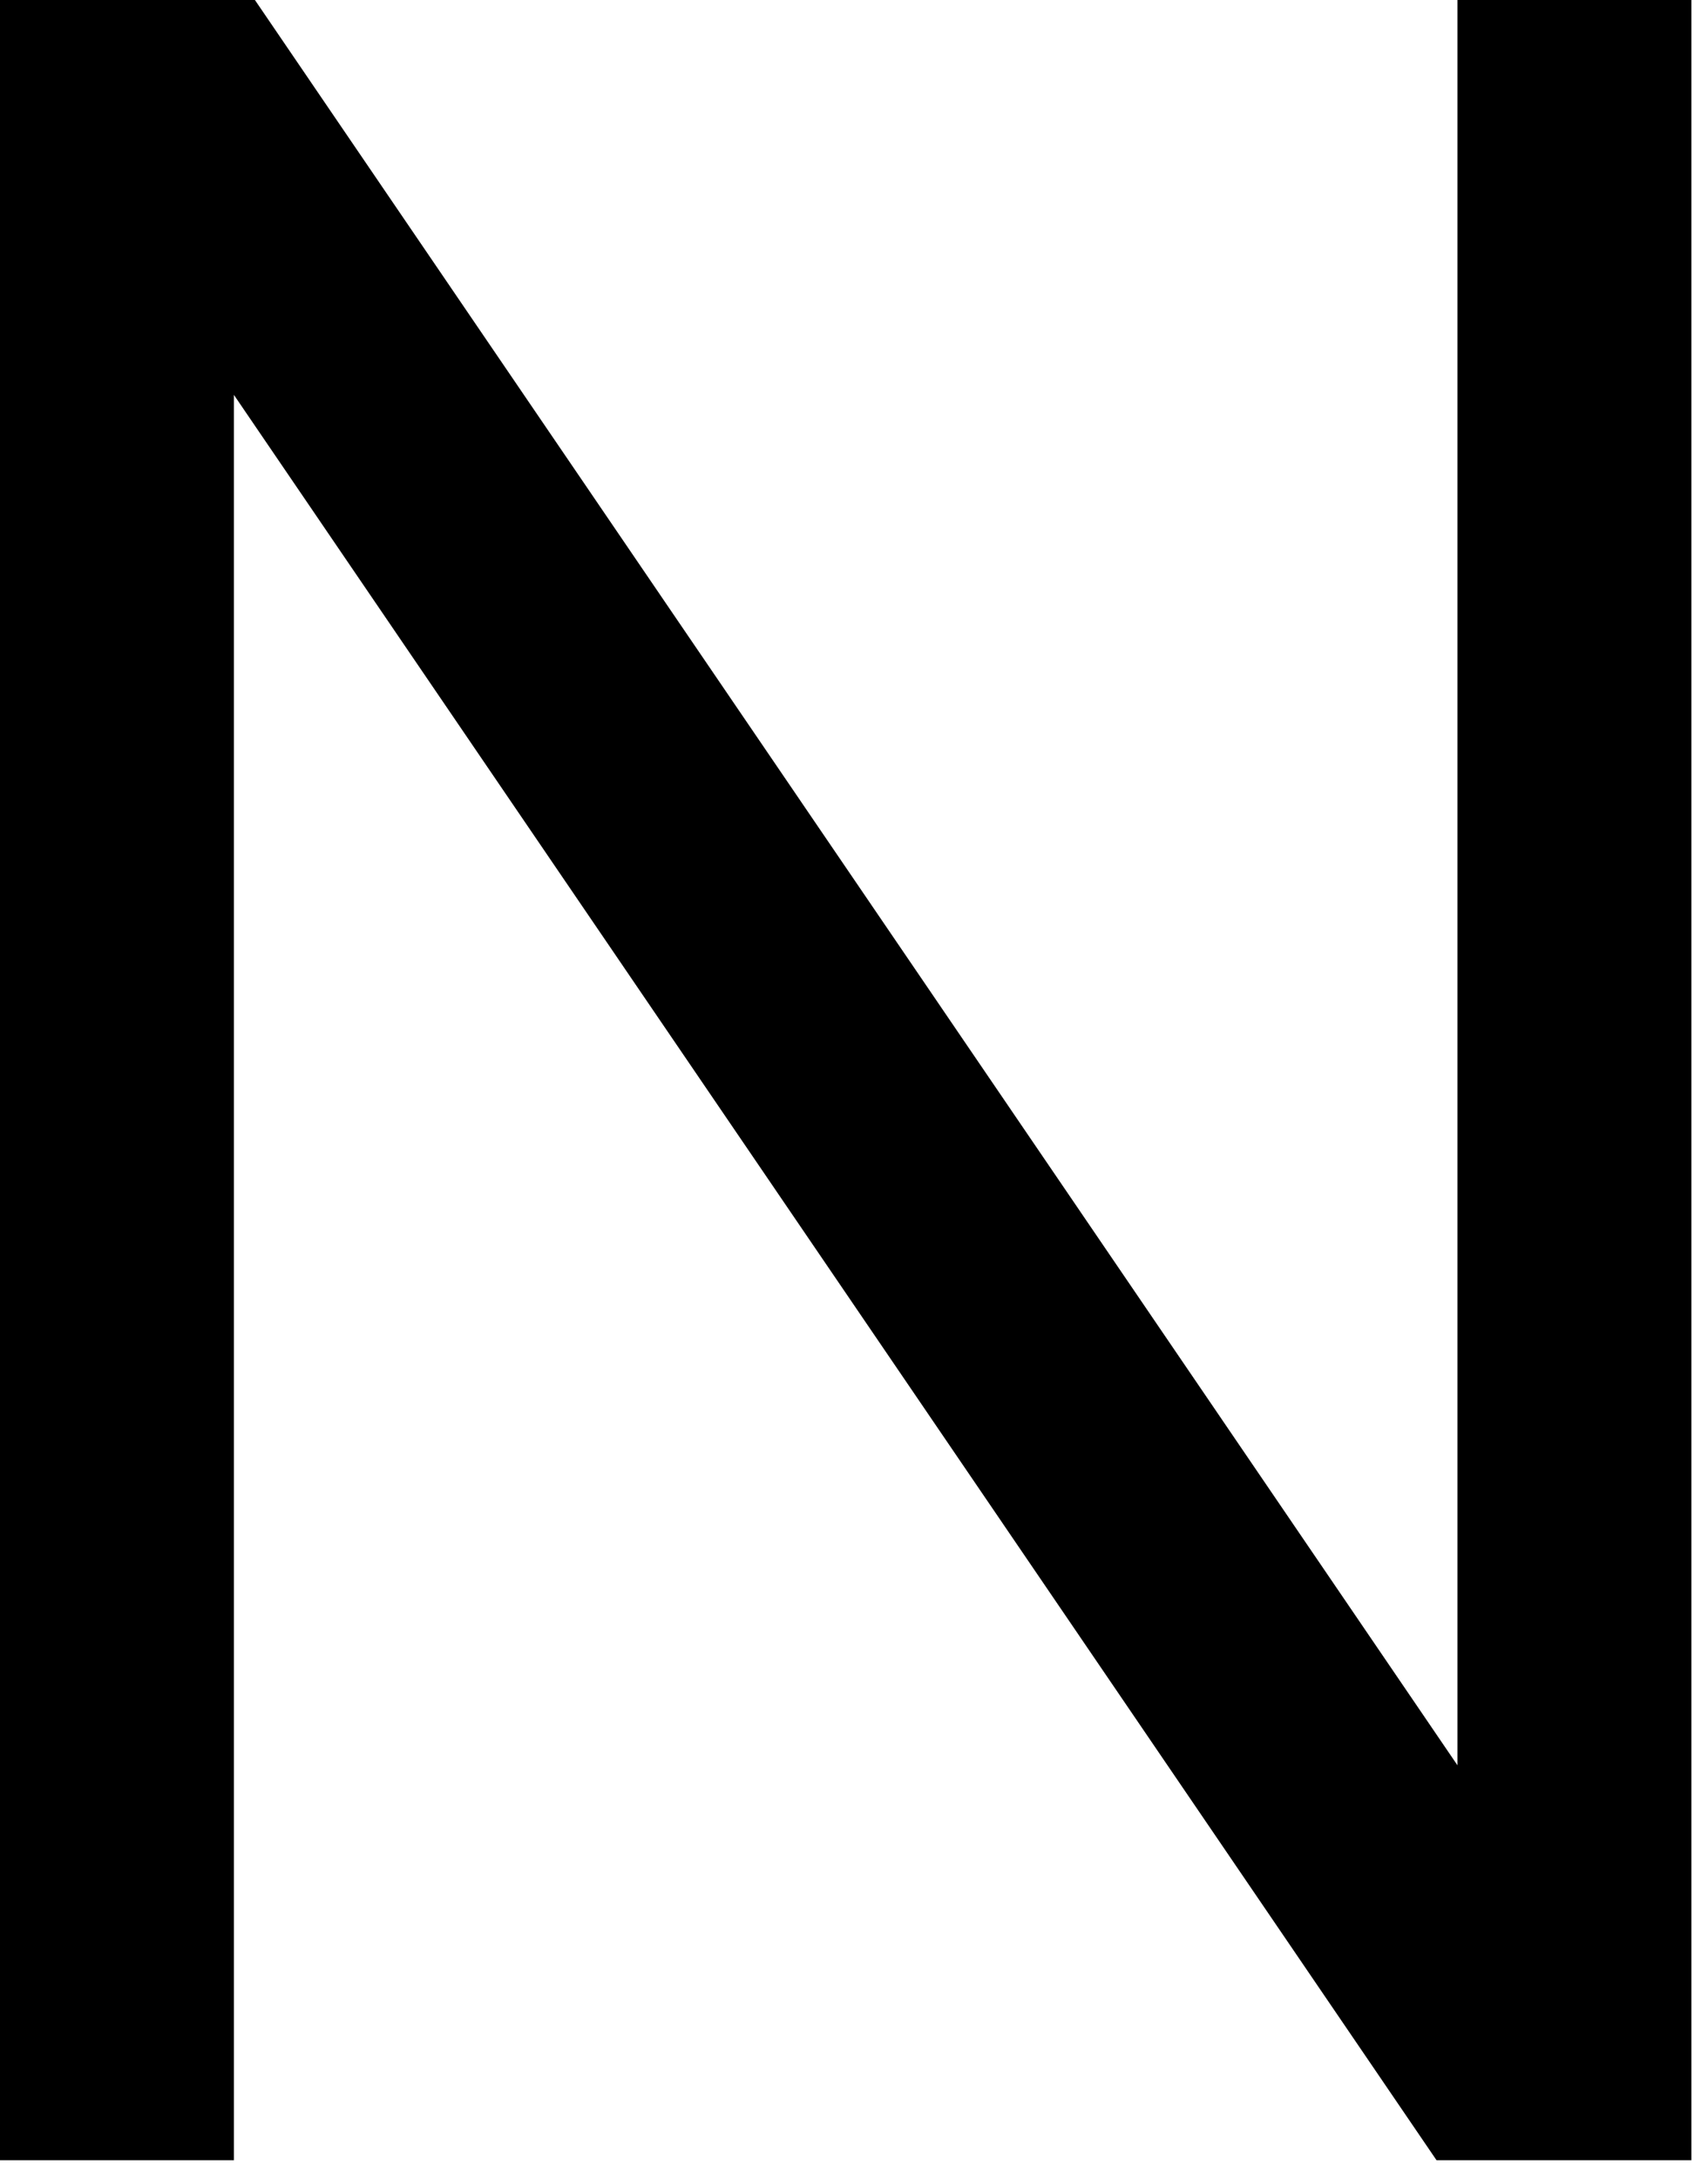 <?xml version="1.0" encoding="utf-8"?>
<svg xmlns="http://www.w3.org/2000/svg" fill="none" height="100%" overflow="visible" preserveAspectRatio="none" style="display: block;" viewBox="0 0 40 51" width="100%">
<path d="M0 50.568V0H5.97L34.976 42.561L34.133 42.702V0H39.611V50.568H33.642L4.635 8.007L5.478 7.866V50.568H0Z" fill="black" id="Vector"/>
</svg>